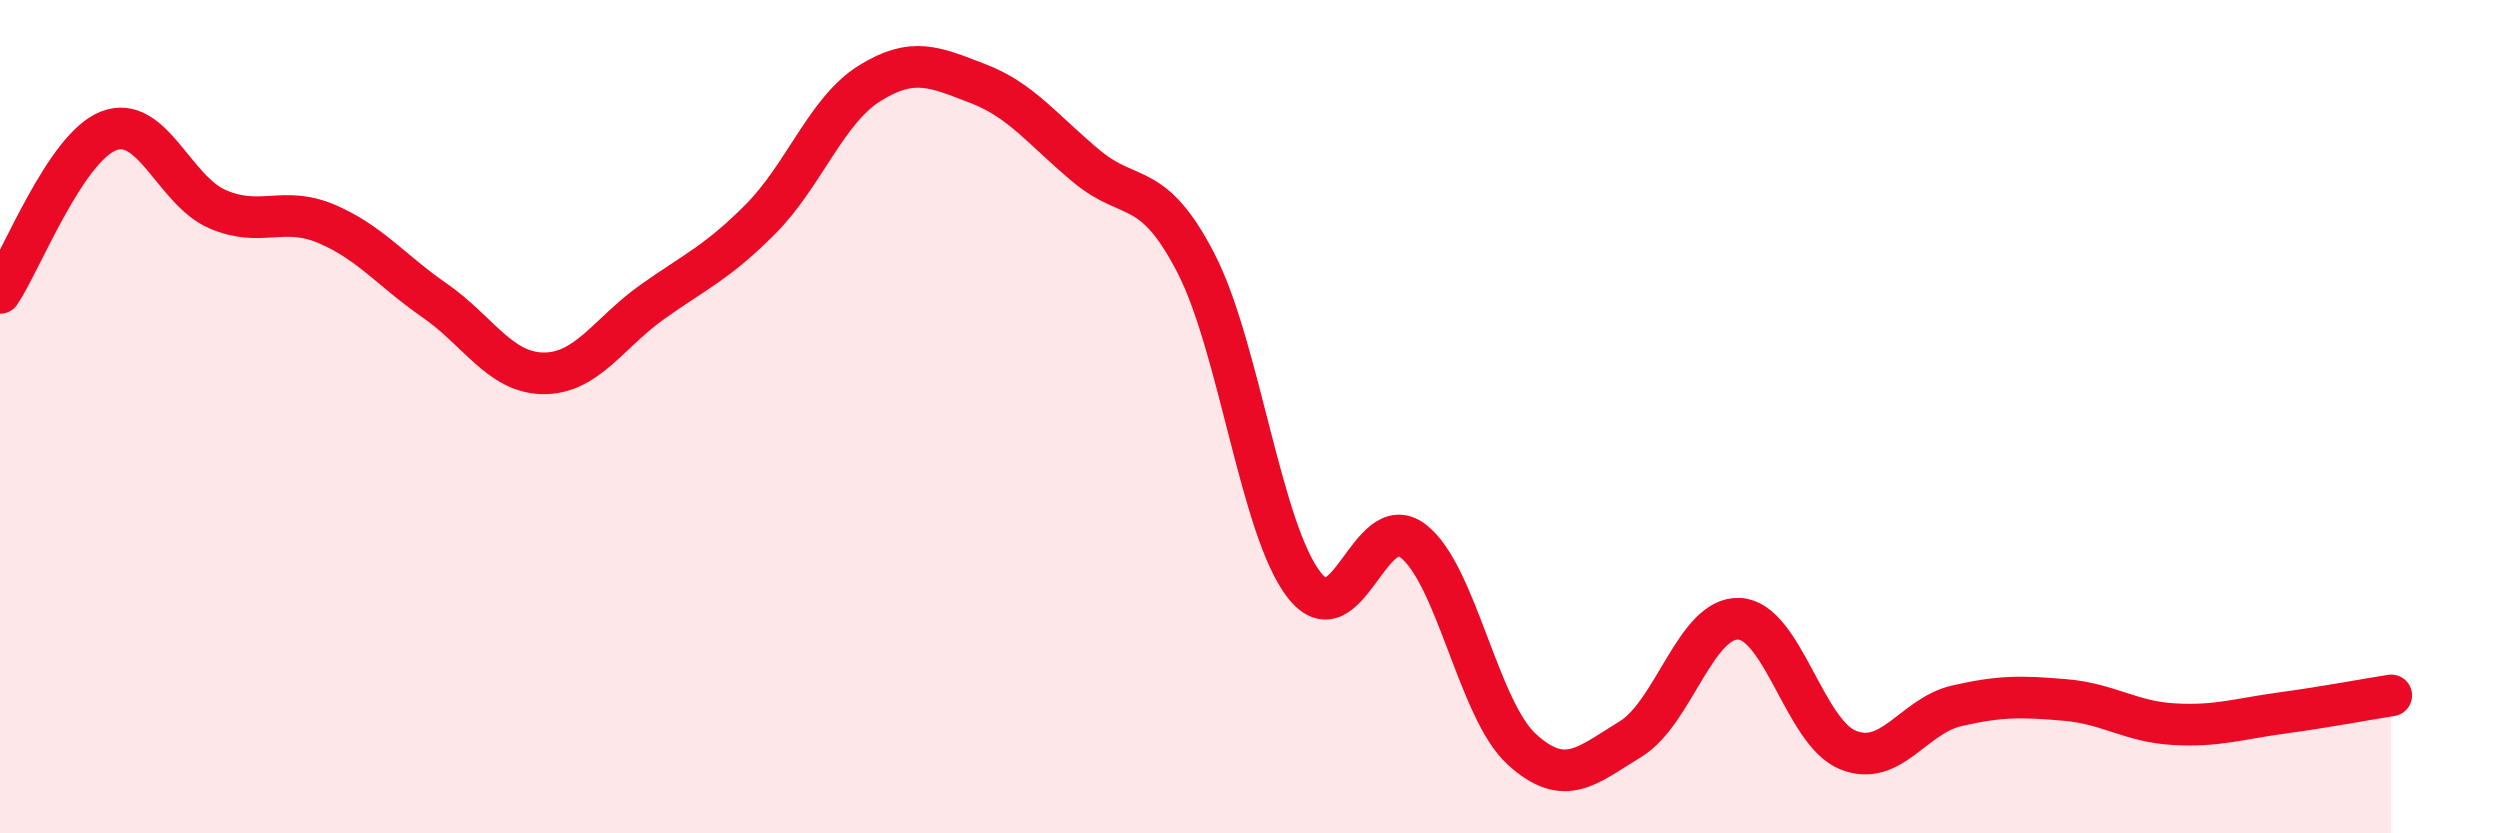 
    <svg width="60" height="20" viewBox="0 0 60 20" xmlns="http://www.w3.org/2000/svg">
      <path
        d="M 0,7.03 C 0.52,6.25 1.57,3.54 2.61,3.14 C 3.65,2.74 4.18,4.57 5.22,5.02 C 6.26,5.47 6.79,4.93 7.83,5.37 C 8.87,5.81 9.39,6.49 10.43,7.21 C 11.47,7.93 12,8.95 13.04,8.96 C 14.08,8.97 14.61,7.99 15.65,7.25 C 16.69,6.51 17.22,6.3 18.26,5.25 C 19.3,4.2 19.83,2.65 20.87,2 C 21.91,1.35 22.44,1.61 23.48,2.01 C 24.52,2.41 25.05,3.14 26.09,4 C 27.13,4.86 27.66,4.3 28.7,6.31 C 29.74,8.32 30.26,12.71 31.3,14.04 C 32.34,15.37 32.87,12.19 33.91,12.98 C 34.95,13.77 35.48,17.03 36.52,17.98 C 37.56,18.93 38.09,18.37 39.13,17.74 C 40.17,17.11 40.7,14.8 41.74,14.85 C 42.78,14.9 43.31,17.58 44.35,18 C 45.39,18.42 45.92,17.18 46.96,16.94 C 48,16.7 48.53,16.71 49.57,16.8 C 50.61,16.89 51.13,17.32 52.17,17.38 C 53.21,17.44 53.74,17.25 54.78,17.11 C 55.82,16.97 56.87,16.77 57.39,16.69L57.39 20L0 20Z"
        fill="#EB0A25"
        opacity="0.1"
        stroke-linecap="round"
        stroke-linejoin="round"
      />
      <path
        d="M 0,7.03 C 0.52,6.25 1.57,3.54 2.61,3.14 C 3.65,2.74 4.18,4.57 5.22,5.02 C 6.26,5.47 6.79,4.93 7.83,5.37 C 8.87,5.81 9.39,6.49 10.43,7.21 C 11.47,7.93 12,8.95 13.04,8.96 C 14.08,8.97 14.61,7.99 15.65,7.25 C 16.69,6.51 17.22,6.3 18.26,5.25 C 19.3,4.2 19.83,2.65 20.87,2 C 21.91,1.35 22.44,1.61 23.48,2.01 C 24.52,2.41 25.05,3.14 26.09,4 C 27.13,4.86 27.66,4.3 28.7,6.31 C 29.74,8.32 30.26,12.71 31.3,14.04 C 32.34,15.37 32.87,12.19 33.91,12.98 C 34.95,13.77 35.48,17.03 36.52,17.98 C 37.56,18.93 38.09,18.37 39.13,17.74 C 40.17,17.11 40.7,14.8 41.74,14.85 C 42.78,14.9 43.31,17.58 44.35,18 C 45.39,18.42 45.92,17.18 46.96,16.94 C 48,16.7 48.53,16.71 49.57,16.8 C 50.61,16.89 51.13,17.32 52.17,17.38 C 53.21,17.44 53.74,17.25 54.78,17.11 C 55.82,16.97 56.87,16.77 57.39,16.69"
        stroke="#EB0A25"
        stroke-width="1"
        fill="none"
        stroke-linecap="round"
        stroke-linejoin="round"
      />
    </svg>
  